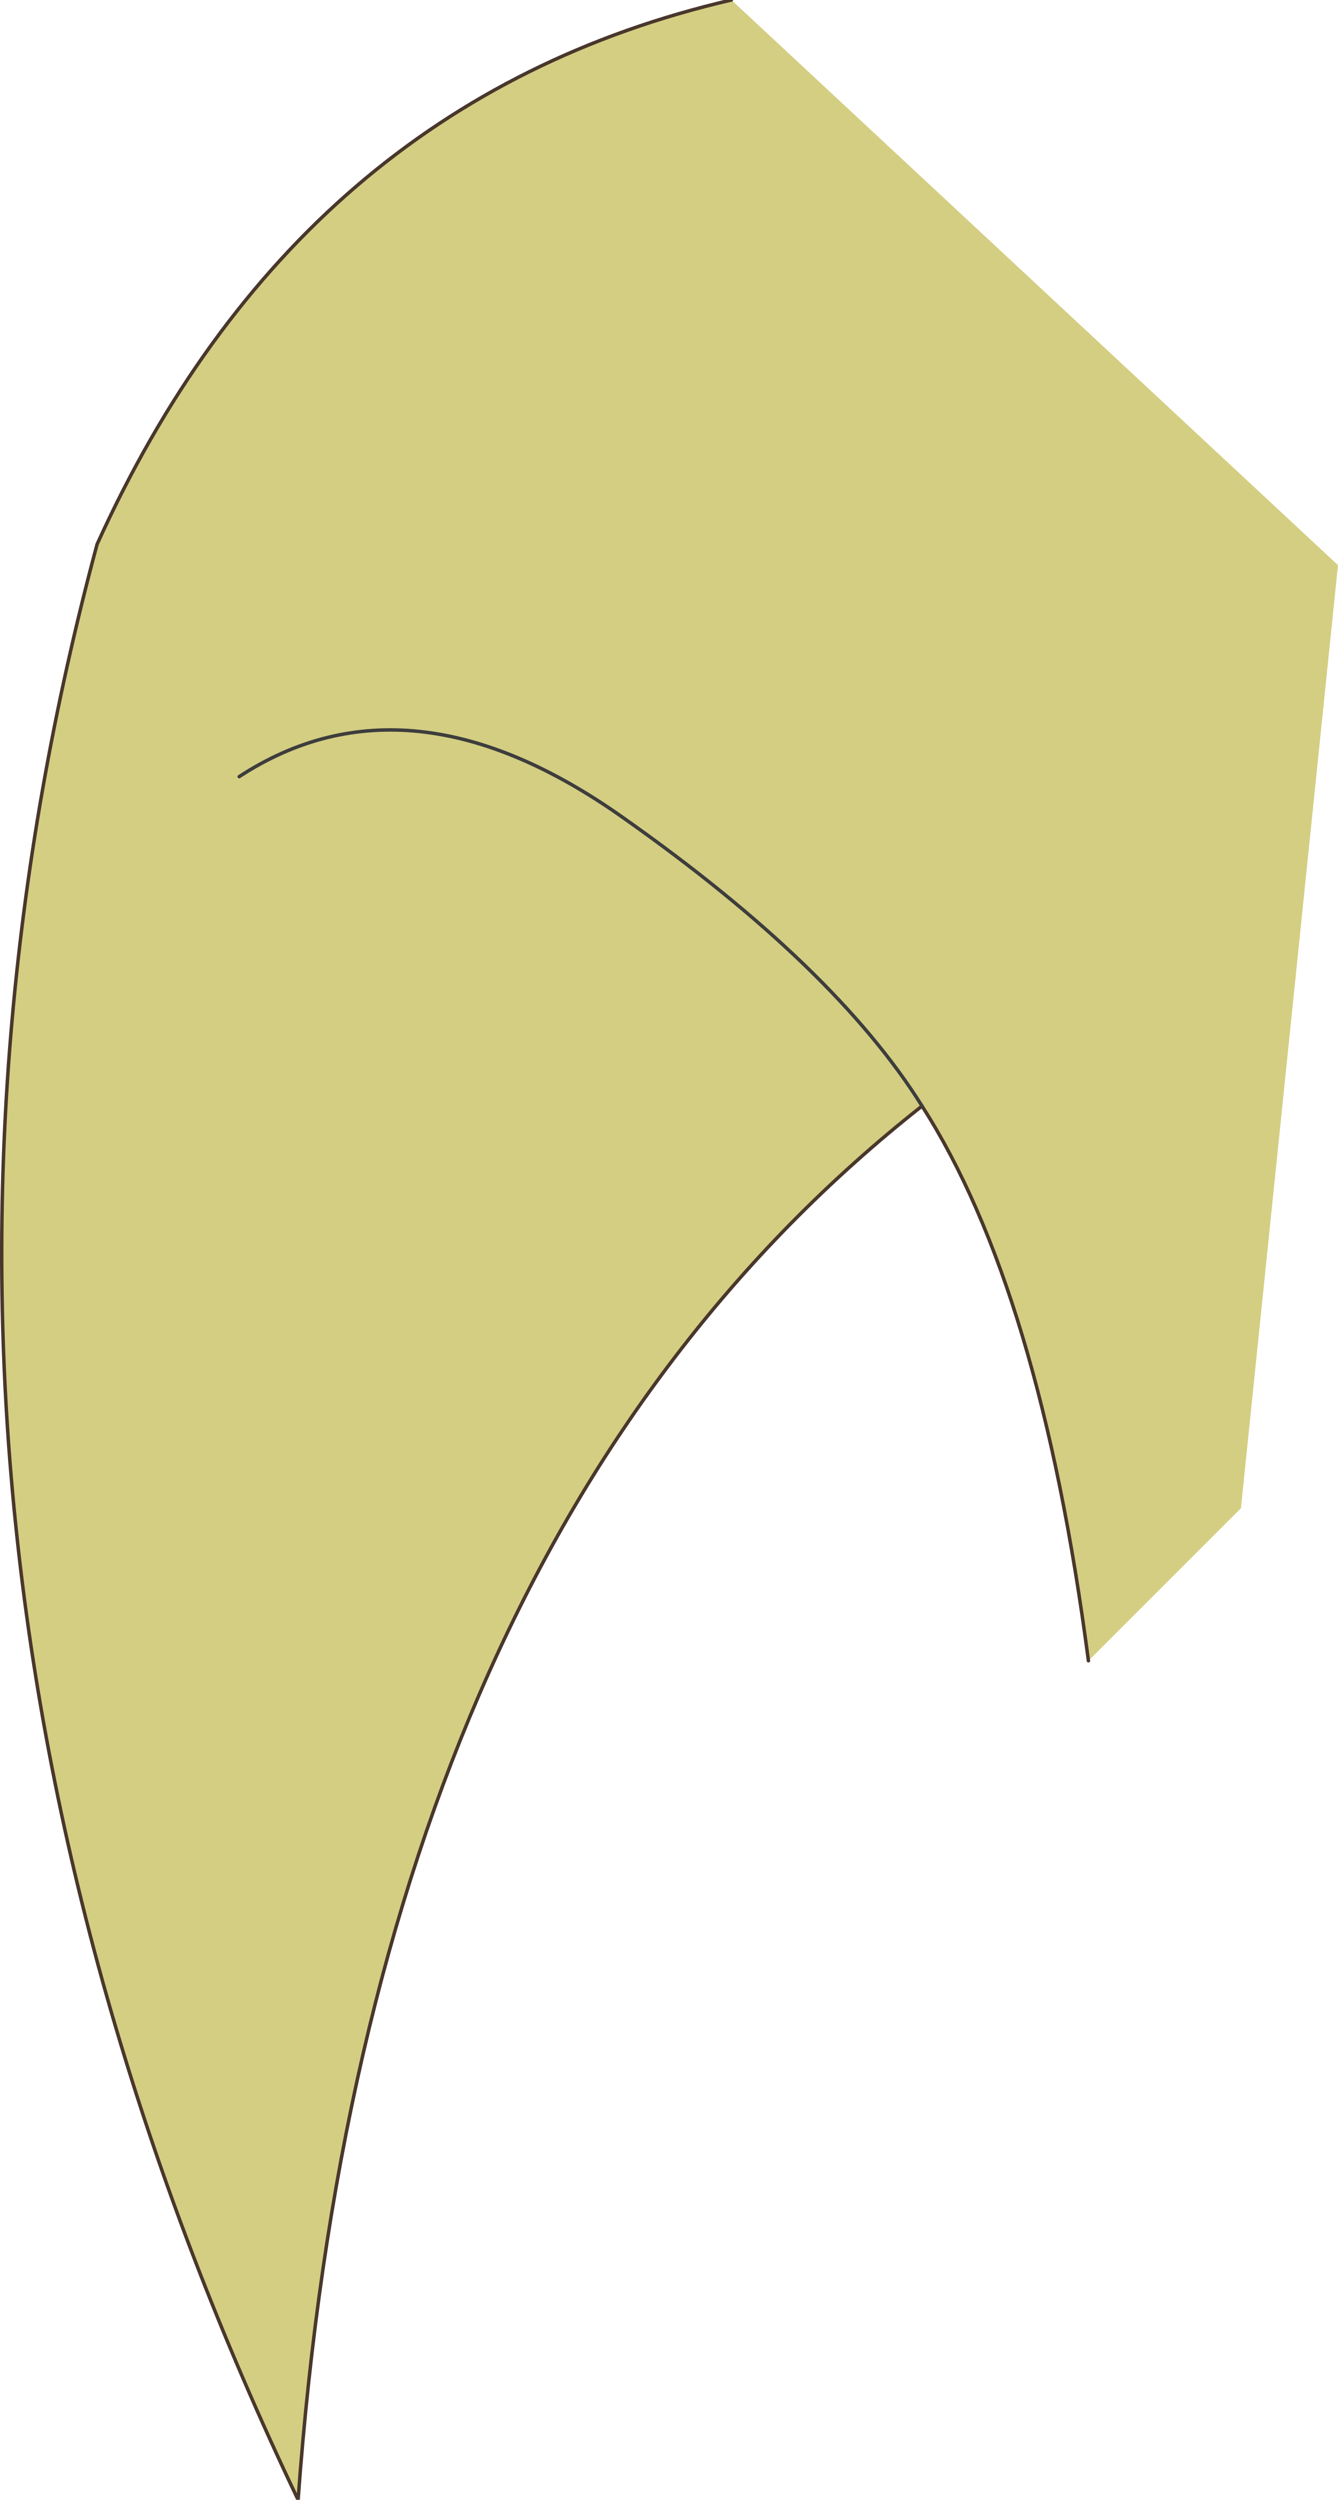 <?xml version="1.0" encoding="UTF-8" standalone="no"?>
<svg xmlns:xlink="http://www.w3.org/1999/xlink" height="36.05px" width="19.3px" xmlns="http://www.w3.org/2000/svg">
  <g transform="matrix(1.0, 0.0, 0.0, 1.0, 7.85, 18.0)">
    <path d="M-4.4 -6.8 Q-1.95 -8.4 1.15 -6.2 4.2 -4.05 5.45 -2.05 4.2 -4.05 1.15 -6.2 -1.95 -8.4 -4.4 -6.8 M2.7 -18.0 L11.45 -9.85 10.05 3.75 7.85 5.95 Q7.15 0.6 5.45 -2.05 -2.55 4.25 -3.55 18.05 -10.25 4.0 -6.45 -10.15 -3.55 -16.55 2.7 -18.0" fill="#d4ce82" fill-rule="evenodd" stroke="none"/>
    <path d="M7.85 5.95 Q7.15 0.6 5.45 -2.05 -2.55 4.25 -3.55 18.05 -10.25 4.0 -6.45 -10.15 -3.55 -16.55 2.7 -18.0" fill="none" stroke="#49372c" stroke-linecap="round" stroke-linejoin="round" stroke-width="0.05"/>
    <path d="M5.45 -2.05 Q4.2 -4.05 1.15 -6.2 -1.95 -8.4 -4.4 -6.8" fill="none" stroke="#3d3d3d" stroke-linecap="round" stroke-linejoin="round" stroke-width="0.05"/>
  </g>
</svg>
